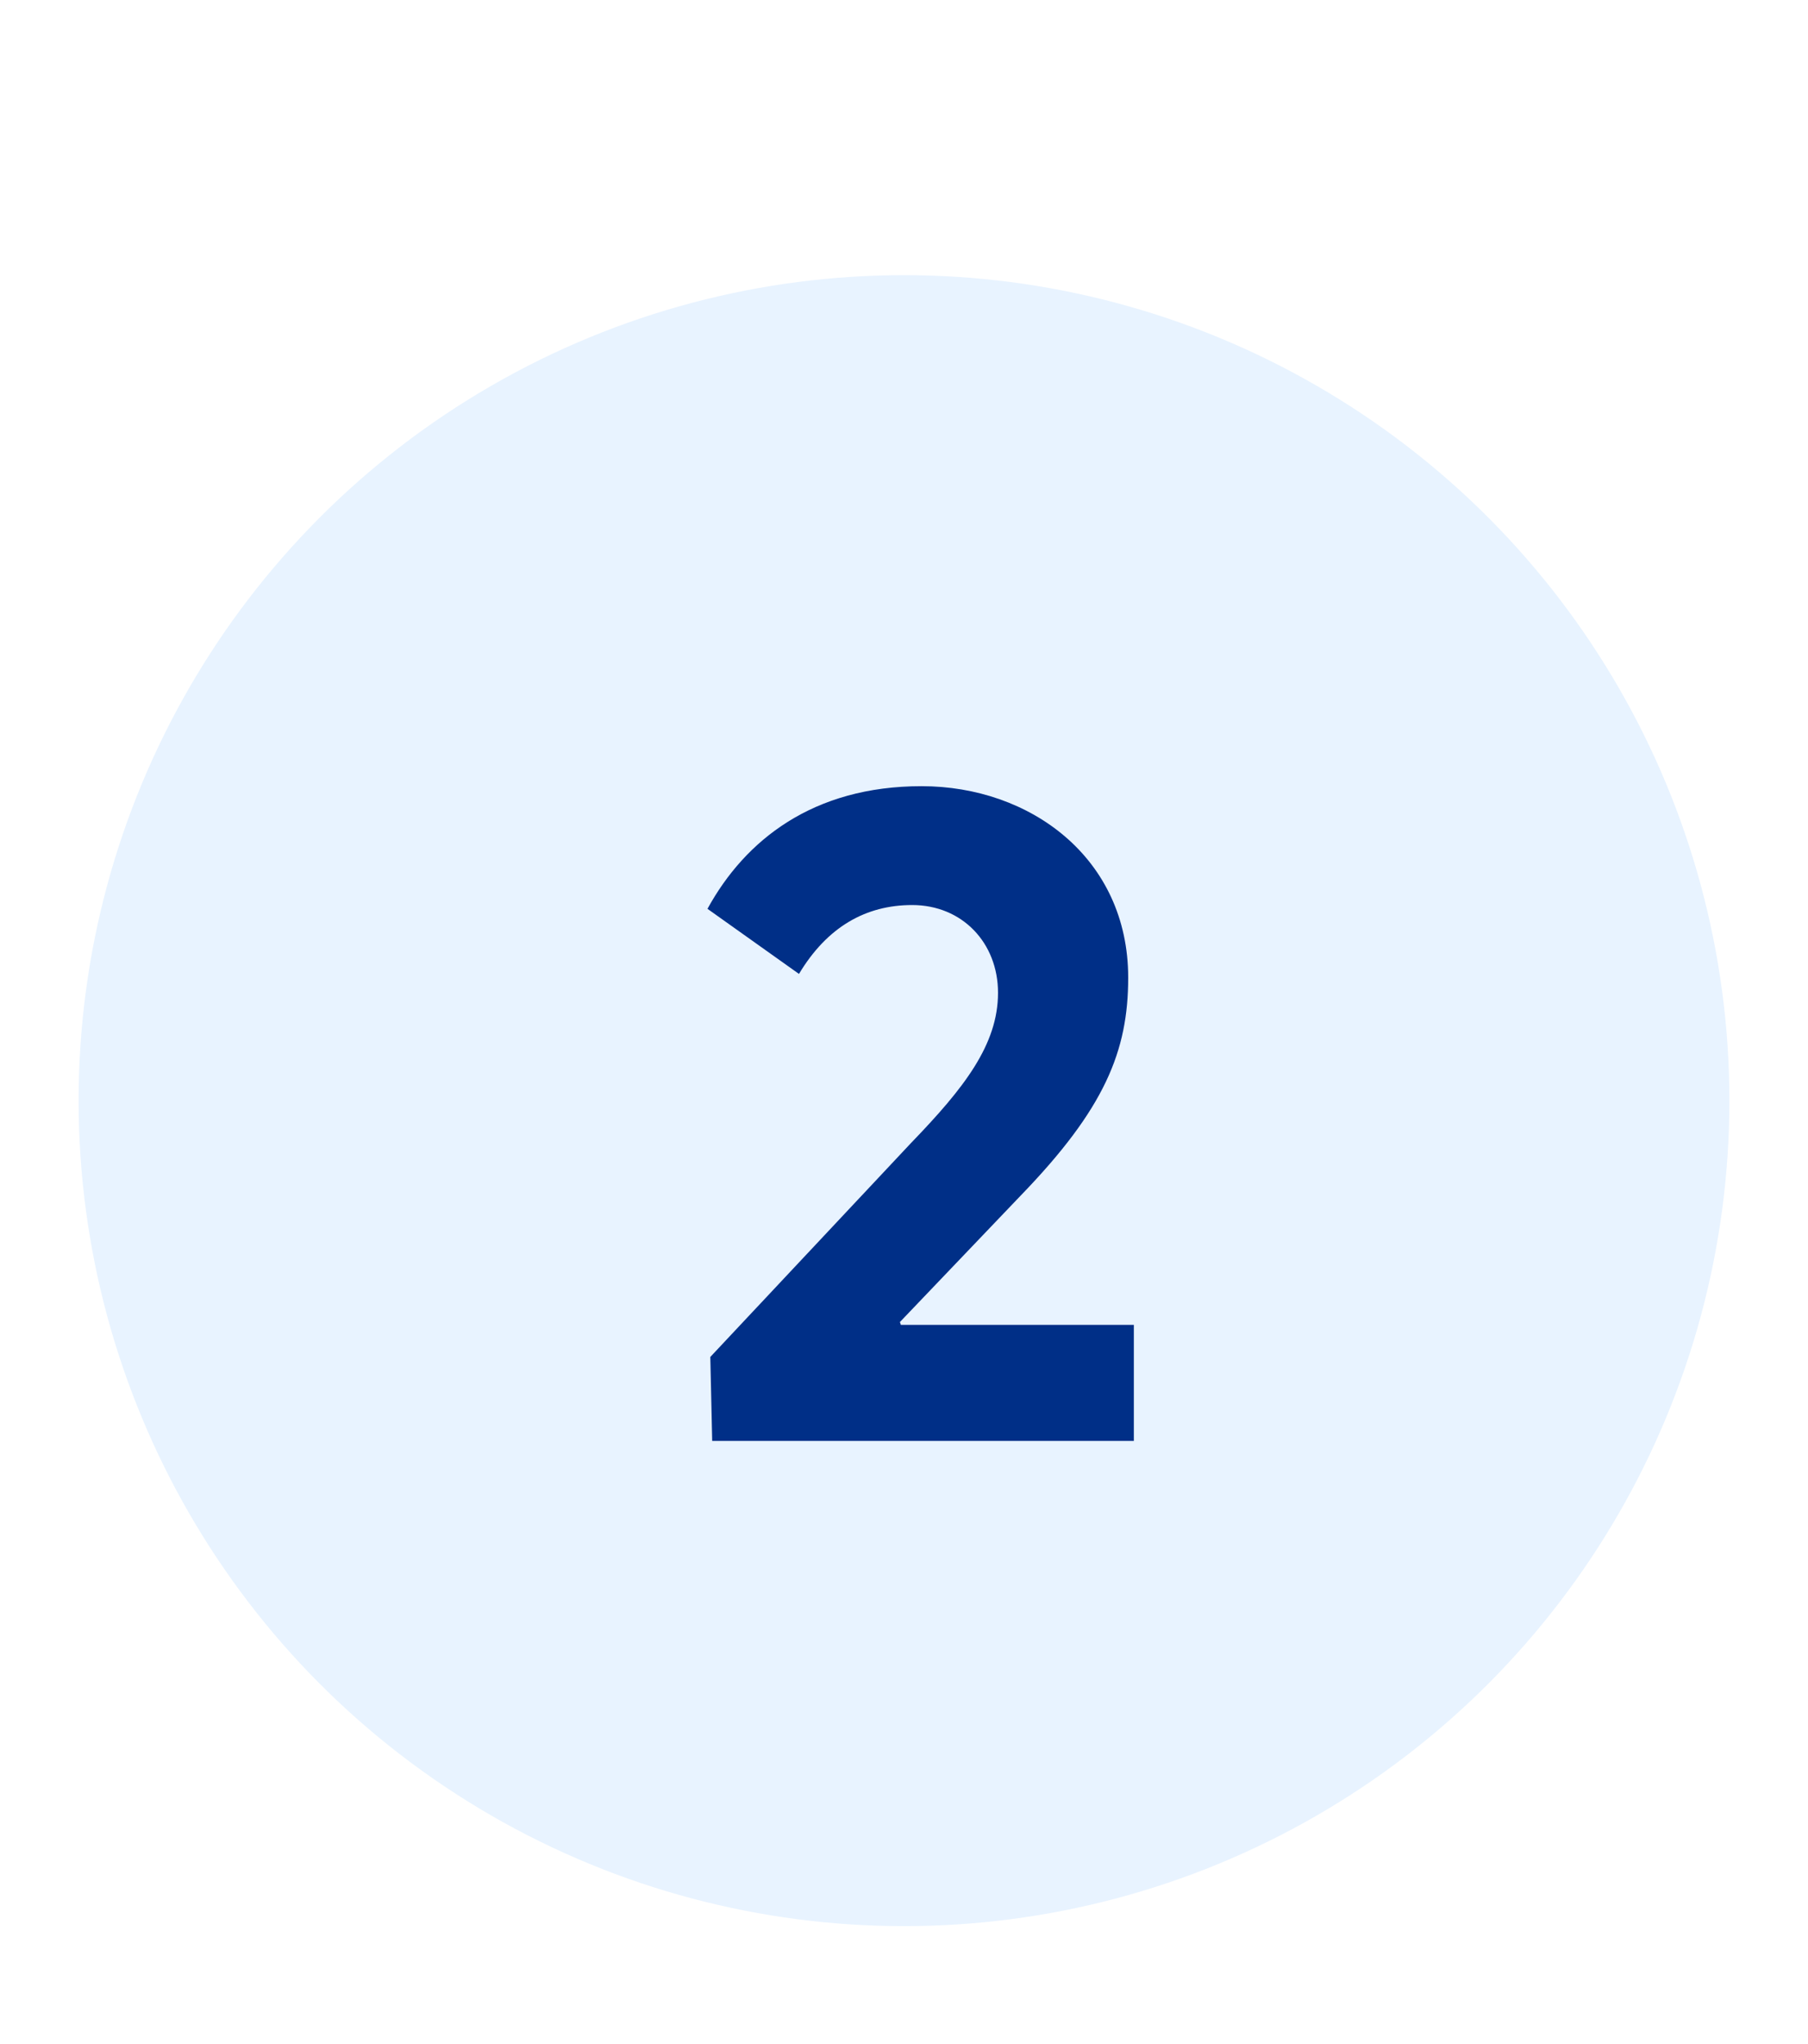 <svg width="23" height="26" viewBox="0 0 23 26" fill="none" xmlns="http://www.w3.org/2000/svg">
<g filter="url(#filter0_dd_2550_55749)">
<circle cx="11.5" cy="12" r="10.5" fill="#E8F3FF"/>
<path d="M9.06 16.328L9.036 15.26L11.592 12.536C12.264 11.84 12.696 11.288 12.696 10.628C12.696 9.992 12.24 9.512 11.604 9.512C11.016 9.512 10.524 9.788 10.164 10.388L9 9.56C9.48 8.684 10.344 8 11.724 8C13.104 8 14.352 8.912 14.352 10.436C14.352 11.372 14.052 12.104 12.984 13.208L11.448 14.816L11.46 14.852H14.424V16.328H9.06Z" fill="#002F87"/>
</g>
<defs>
<filter id="filter0_dd_2550_55749" x="0" y="0.5" width="23" height="25" filterUnits="userSpaceOnUse" color-interpolation-filters="sRGB">
<feFlood flood-opacity="0" result="BackgroundImageFix"/>
<feColorMatrix in="SourceAlpha" type="matrix" values="0 0 0 0 0 0 0 0 0 0 0 0 0 0 0 0 0 0 127 0" result="hardAlpha"/>
<feOffset/>
<feGaussianBlur stdDeviation="0.5"/>
<feColorMatrix type="matrix" values="0 0 0 0 0 0 0 0 0 0 0 0 0 0 0 0 0 0 0.25 0"/>
<feBlend mode="normal" in2="BackgroundImageFix" result="effect1_dropShadow_2550_55749"/>
<feColorMatrix in="SourceAlpha" type="matrix" values="0 0 0 0 0 0 0 0 0 0 0 0 0 0 0 0 0 0 127 0" result="hardAlpha"/>
<feOffset dy="2"/>
<feGaussianBlur stdDeviation="0.5"/>
<feColorMatrix type="matrix" values="0 0 0 0 0 0 0 0 0 0 0 0 0 0 0 0 0 0 0.05 0"/>
<feBlend mode="normal" in2="effect1_dropShadow_2550_55749" result="effect2_dropShadow_2550_55749"/>
<feBlend mode="normal" in="SourceGraphic" in2="effect2_dropShadow_2550_55749" result="shape"/>
</filter>
</defs>
</svg>
